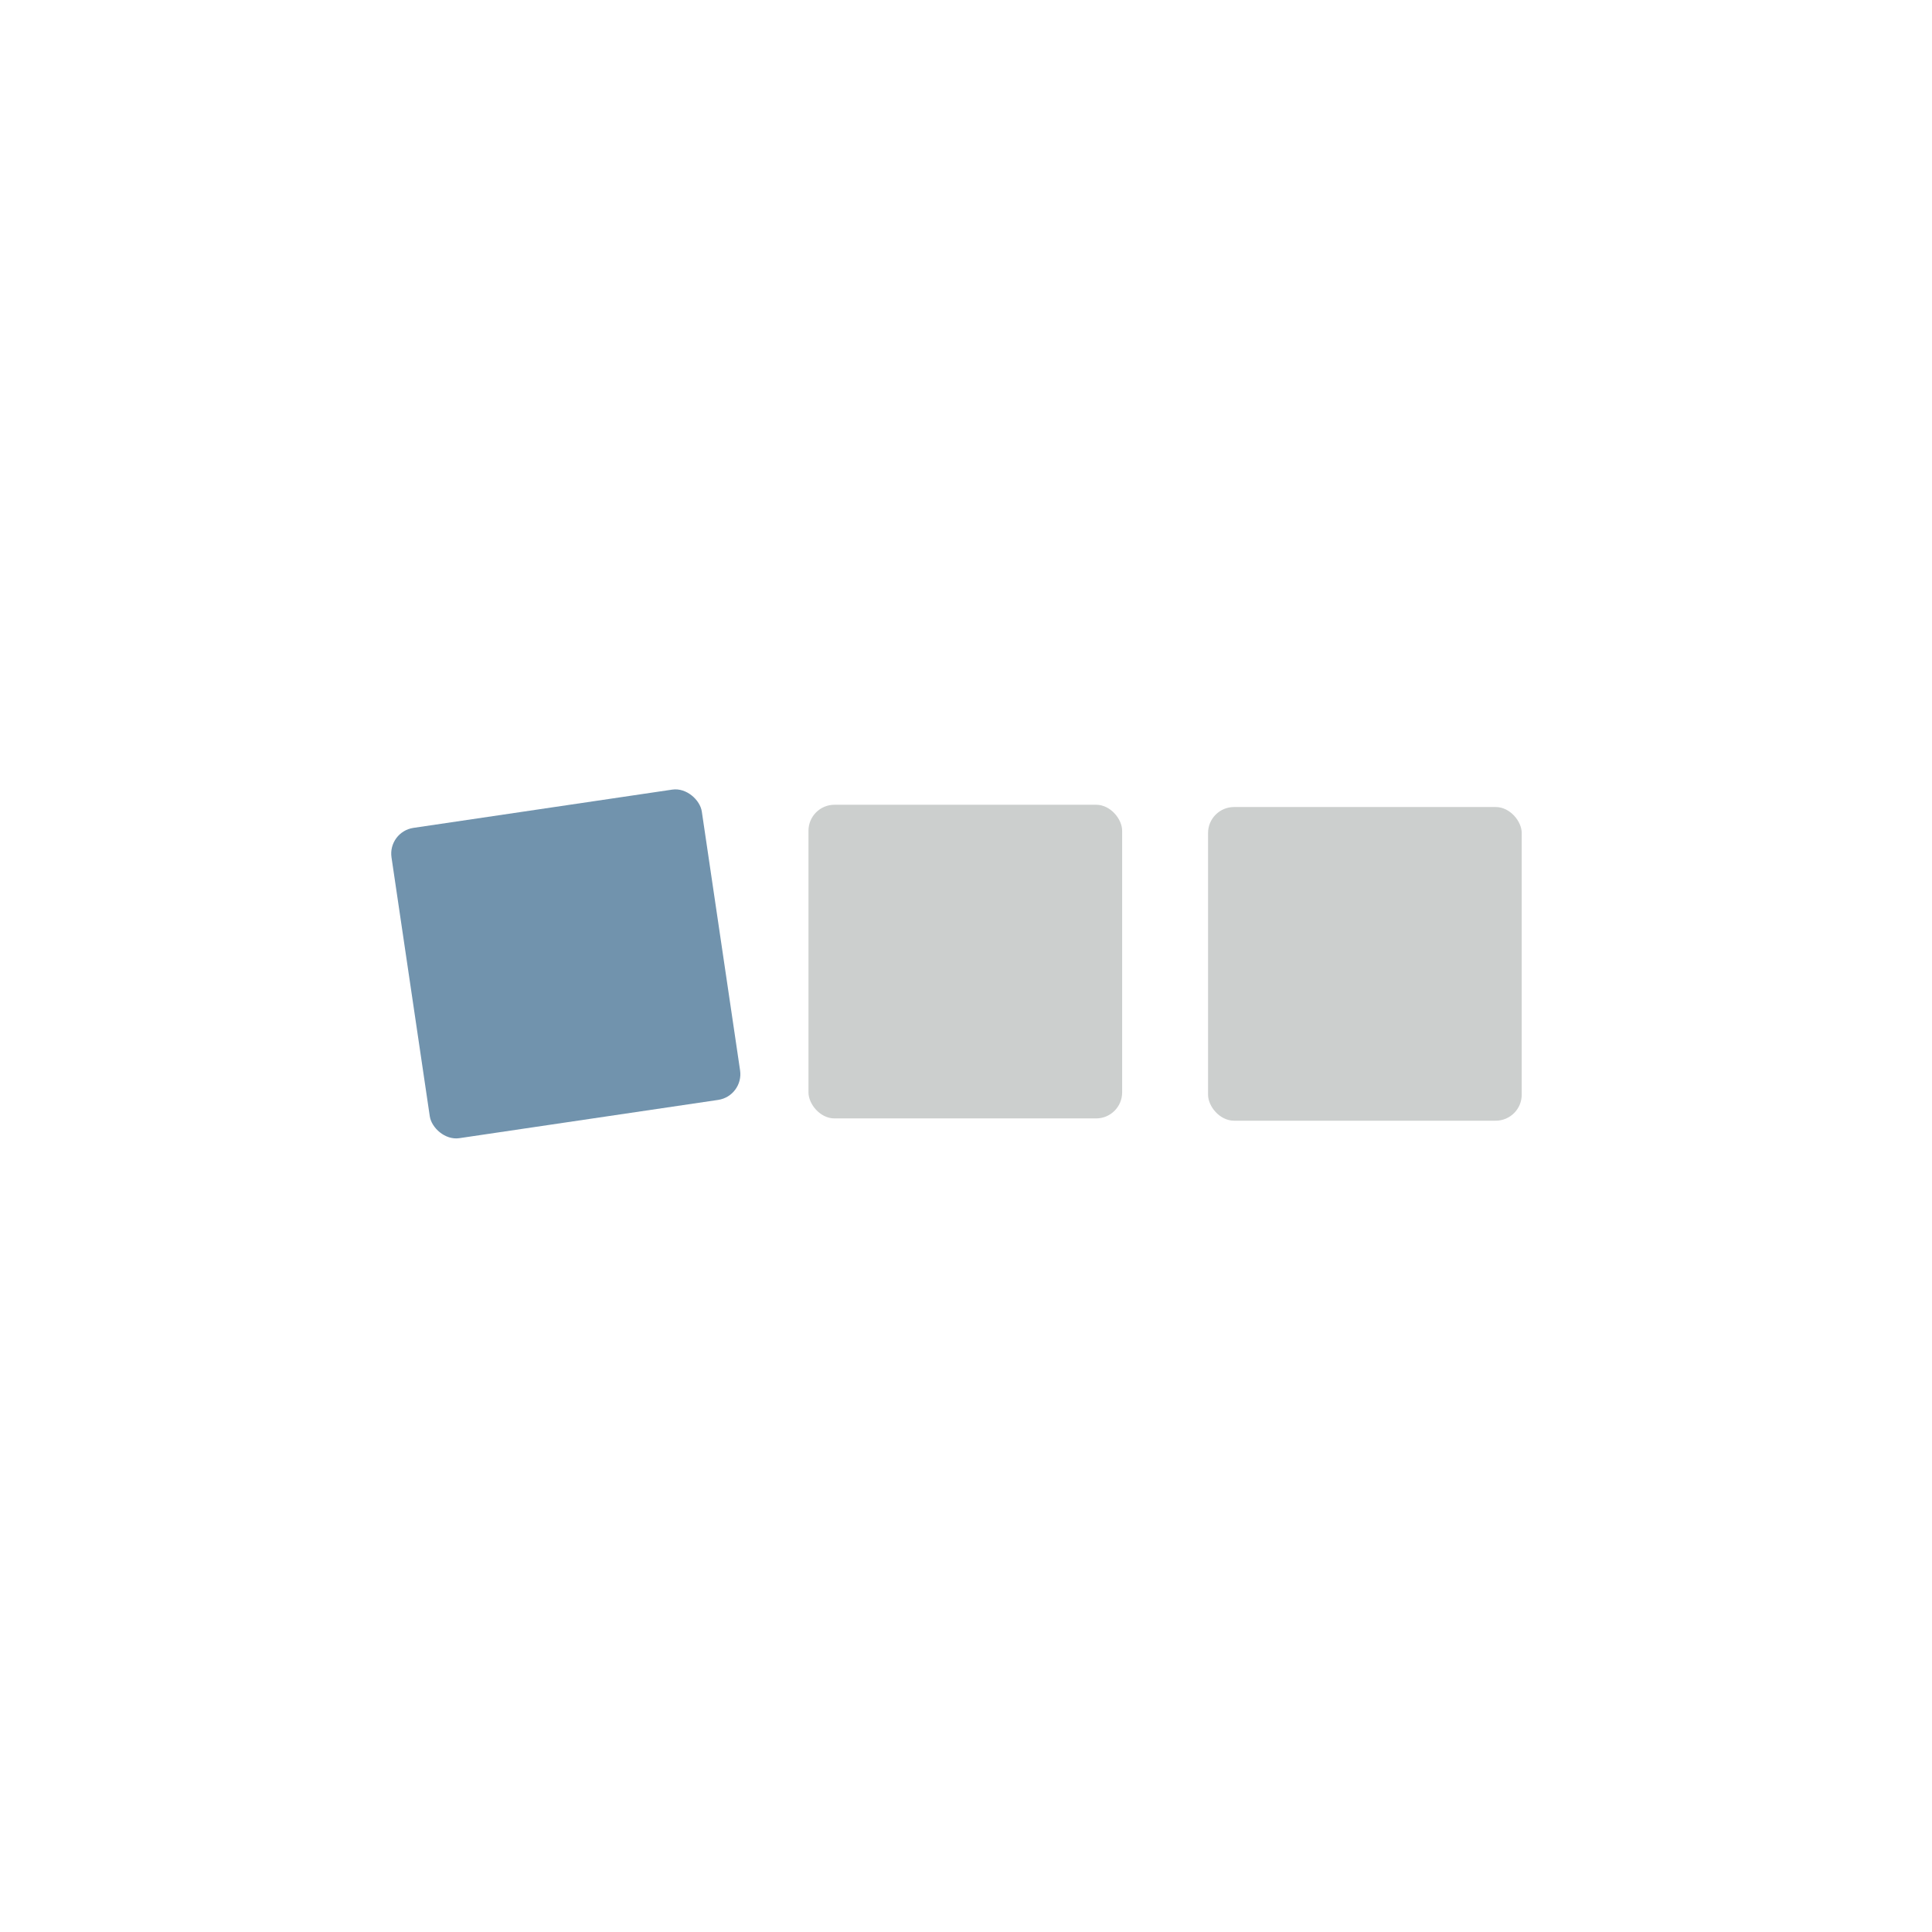 <?xml version="1.0" encoding="UTF-8"?><svg id="a" xmlns="http://www.w3.org/2000/svg" width="280" height="280" viewBox="0 0 280 280"><rect x="59.27" y="116.96" width="45.46" height="45.46" rx="3.77" ry="3.77" transform="translate(-19.55 13.5) rotate(-8.41)" style="fill:#7193ad; stroke-width:0px;"/><rect x="117.17" y="116.63" width="45.46" height="45.46" rx="3.77" ry="3.77" style="fill:#cccfce; stroke-width:0px;"/><rect x="175.08" y="116.96" width="45.46" height="45.46" rx="3.77" ry="3.77" style="fill:#cccfce; stroke-width:0px;"/><rect x="40" y="40" width="200" height="200" style="fill:none; stroke-width:0px;"/><rect x="40" y="40" width="200" height="200" style="fill:none; stroke-width:0px;"/></svg>